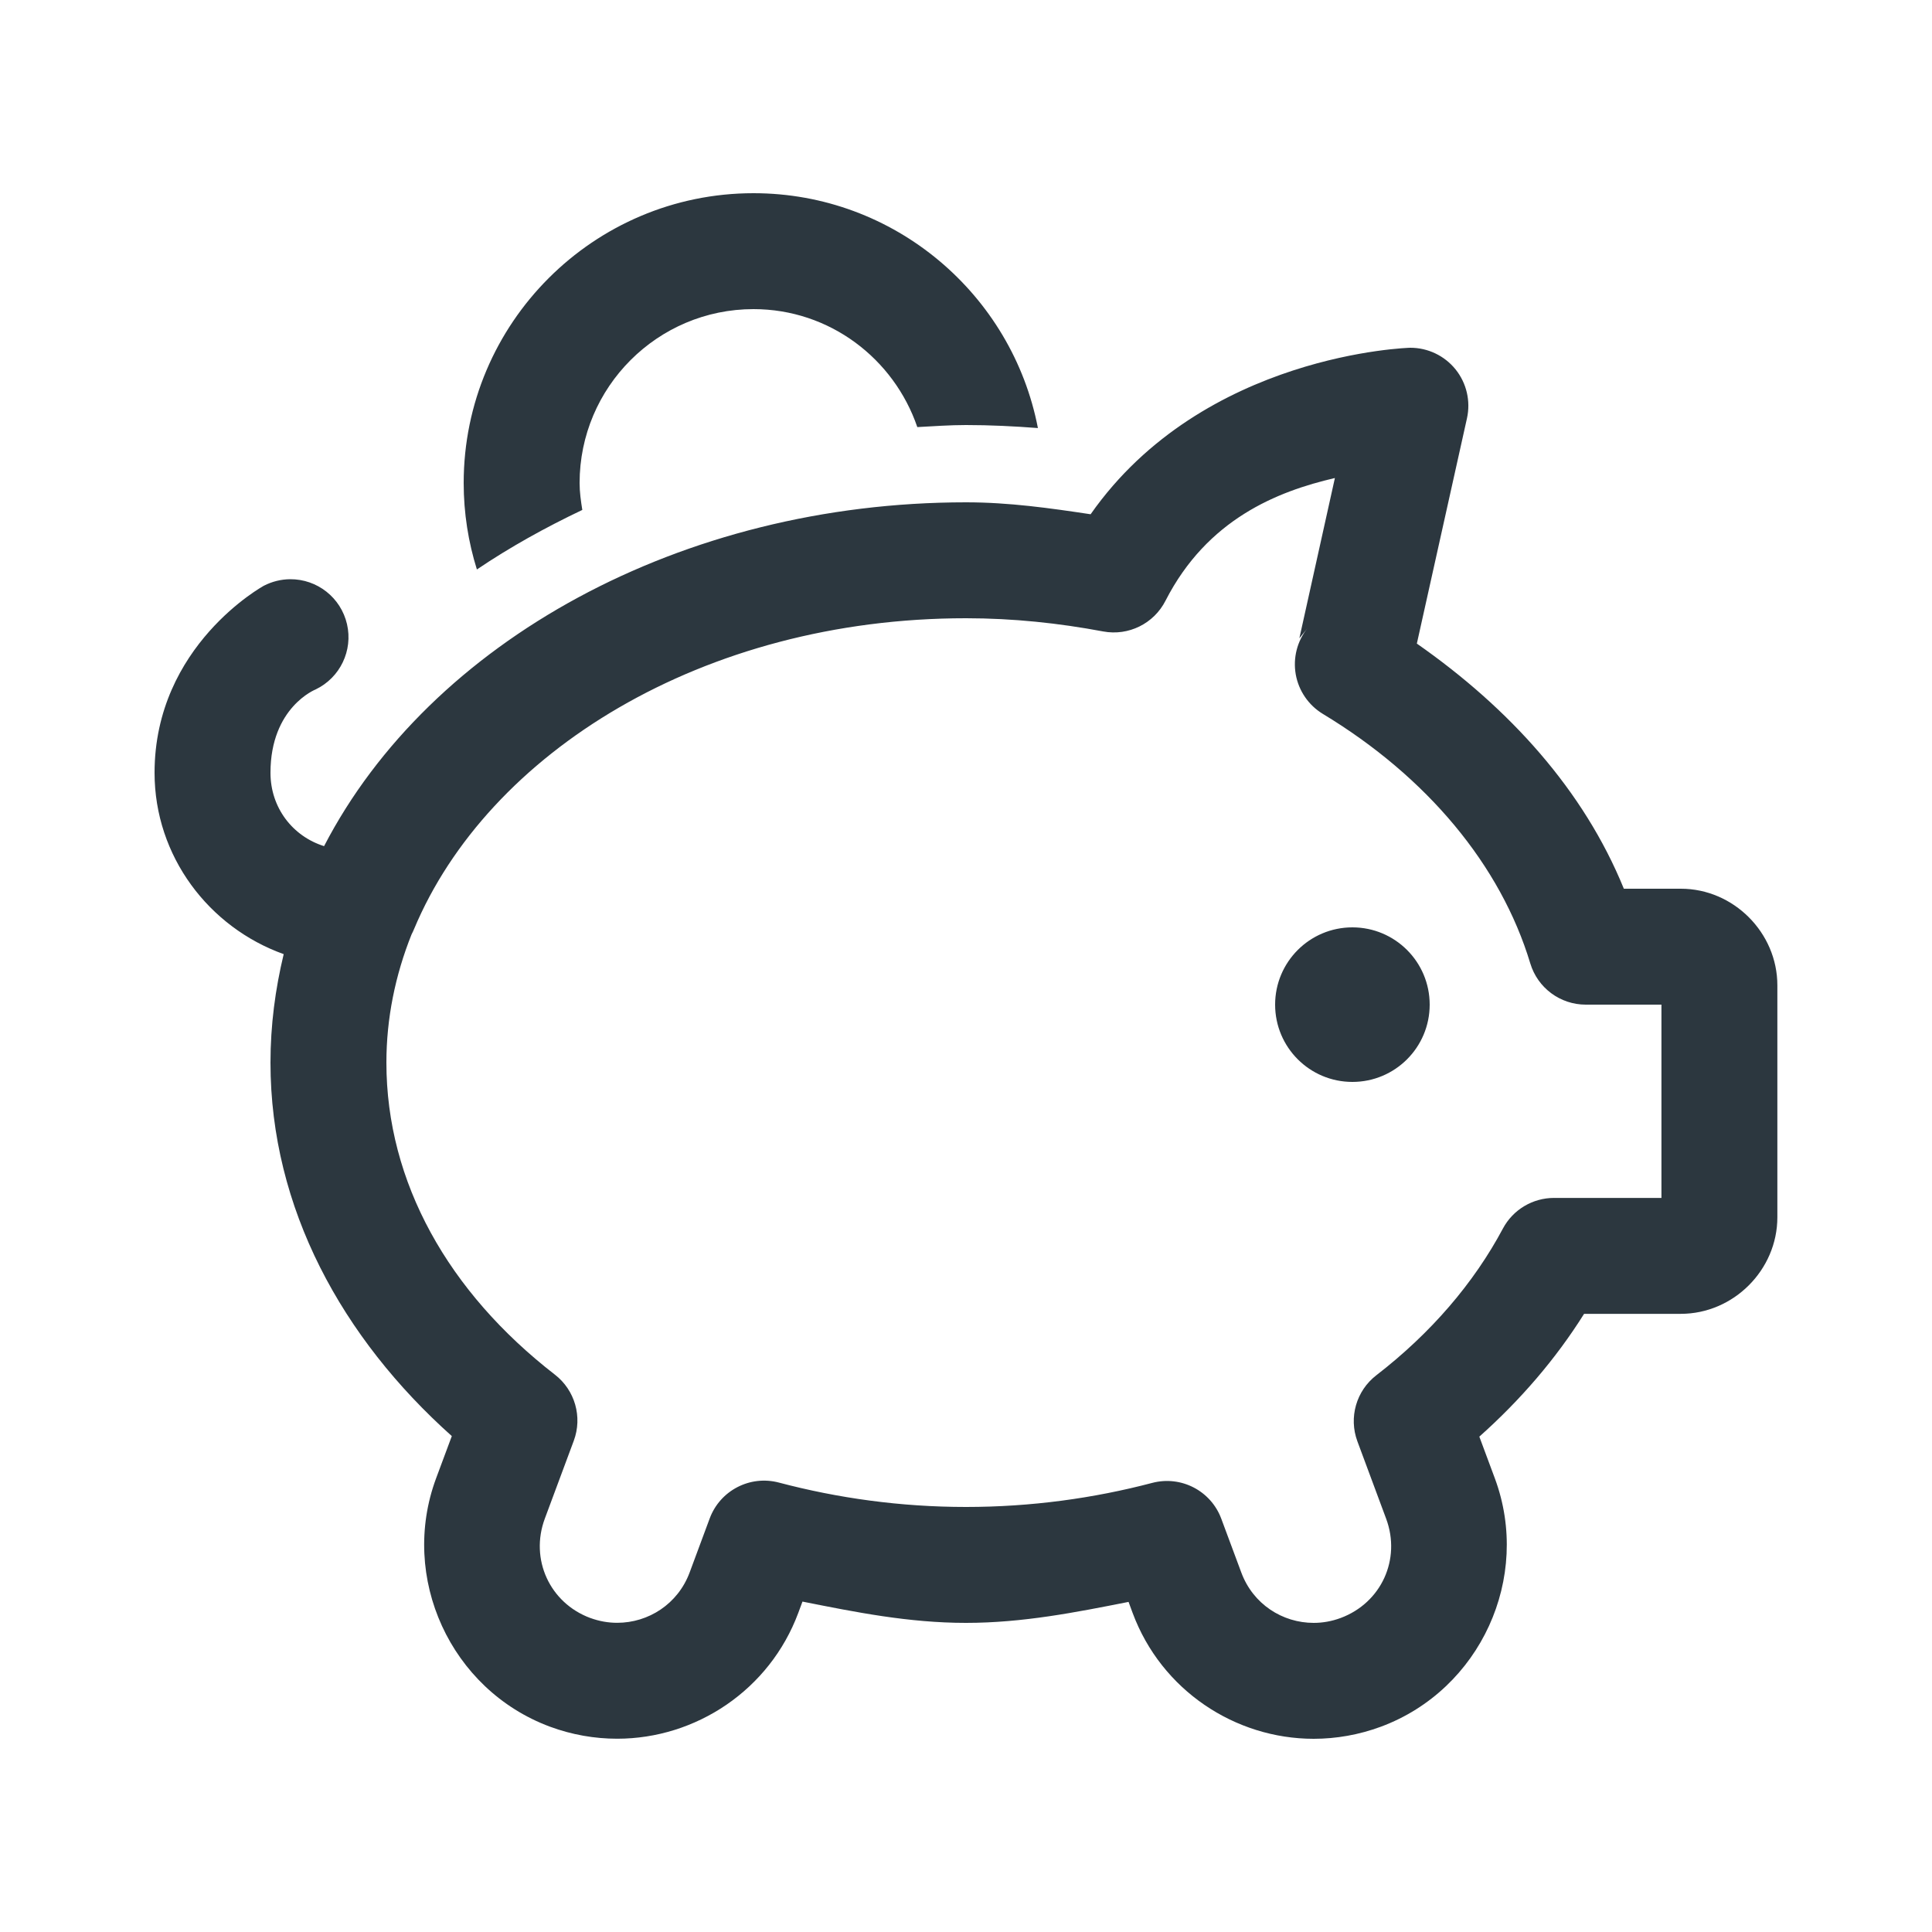 <?xml version="1.0" encoding="UTF-8"?>
<svg width="50px" height="50px" viewBox="0 0 50 50" version="1.1" xmlns="http://www.w3.org/2000/svg" xmlns:xlink="http://www.w3.org/1999/xlink">
    <title>icons/50px/finance-pig</title>
    <g id="icons/50px/finance-pig" stroke="none" stroke-width="1" fill="none" fill-rule="evenodd">
        <g id="icons8-money-box" transform="translate(4, 5)" fill="#2C373F" fill-rule="nonzero">
            <path d="M15.5,0 C11.364,0 8,3.364 8,7.5 C8,8.279 8.121,9.031 8.342,9.738 C9.194,9.162 10.111,8.653 11.07,8.197 C11.034,7.968 11,7.739 11,7.5 C11,5.019 13.019,3 15.5,3 C17.472,3 19.134,4.283 19.74,6.053 C20.159,6.031 20.575,6 21,6 C21.627,6 22.246,6.031 22.861,6.078 C22.194,2.62 19.149,0 15.5,0 Z M32.496,4 C32.496,4 27.149,4.138 24.225,8.309 C23.175,8.151 22.118,8 21,8 C13.64,8 7.131,11.601 4.387,16.898 C3.576,16.644 3,15.906 3,15 C3,13.3 4.17,12.842 4.17,12.842 C4.802,12.537 5.139,11.835 4.98,11.151 C4.821,10.467 4.21,9.985 3.508,9.99 C3.272,9.992 3.04,10.05 2.83,10.158 C2.83,10.158 0,11.7 0,15 C0,17.161 1.407,19.001 3.342,19.693 C3.124,20.599 3,21.534 3,22.5 C3,26.268 4.858,29.633 7.693,32.166 L7.287,33.256 C6.332,35.828 7.661,38.73 10.232,39.686 C10.802,39.897 11.392,39.998 11.973,39.998 C14.007,39.998 15.916,38.74 16.66,36.74 L16.768,36.449 C18.141,36.723 19.52,37 21,37 C22.47,37 23.841,36.727 25.207,36.457 L25.312,36.742 C26.056,38.744 27.964,40 29.998,40 C30.578,40 31.171,39.897 31.74,39.686 C34.312,38.729 35.641,35.829 34.686,33.258 L34.285,32.18 C35.351,31.23 36.263,30.17 36.996,29.002 L39.498,29.002 C40.862,29.002 41.998,27.866 41.998,26.502 L41.998,20.504 L41.998,20.502 C41.999,19.138 40.863,18 39.5,18 L38.025,18 C36.988,15.452 35.066,13.331 32.668,11.656 L33.965,5.826 C34.064,5.381 33.955,4.915 33.67,4.56 C33.384,4.205 32.952,3.999 32.496,4 Z M30.547,7.371 L29.627,11.52 L29.84,11.254 C29.57,11.591 29.459,12.028 29.534,12.454 C29.61,12.879 29.865,13.251 30.234,13.475 C32.937,15.108 34.838,17.394 35.604,19.934 C35.795,20.567 36.378,21 37.039,21 L38.998,21 L38.998,26.002 L36.219,26.002 C35.665,26.002 35.156,26.306 34.895,26.795 C34.143,28.206 33.032,29.501 31.619,30.592 C31.099,30.993 30.901,31.685 31.129,32.301 L31.873,34.303 C32.264,35.355 31.748,36.481 30.697,36.873 C30.463,36.96 30.228,37 29.998,37 C29.19,37 28.429,36.516 28.125,35.697 L27.607,34.305 C27.339,33.582 26.566,33.181 25.82,33.377 C24.303,33.776 22.685,34 21,34 C19.306,34 17.683,33.772 16.158,33.369 C15.411,33.171 14.636,33.573 14.367,34.297 L13.848,35.695 C13.544,36.513 12.78,36.998 11.973,36.998 C11.744,36.998 11.511,36.959 11.277,36.873 L11.275,36.873 C10.226,36.482 9.709,35.352 10.1,34.301 L10.85,32.285 C11.078,31.67 10.88,30.978 10.361,30.576 C7.608,28.444 6,25.601 6,22.5 C6,21.357 6.228,20.24 6.652,19.18 C6.676,19.135 6.698,19.088 6.717,19.041 C8.627,14.482 14.189,11 21,11 C22.217,11 23.401,11.126 24.551,11.342 C25.206,11.464 25.863,11.139 26.164,10.545 C27.245,8.434 29.057,7.717 30.547,7.371 Z M31,19 C29.895,19 29,19.895 29,21 C29,22.105 29.895,23 31,23 C32.105,23 33,22.105 33,21 C33,19.895 32.105,19 31,19 Z" id="Shape"></path>
        </g>
    </g>
</svg>